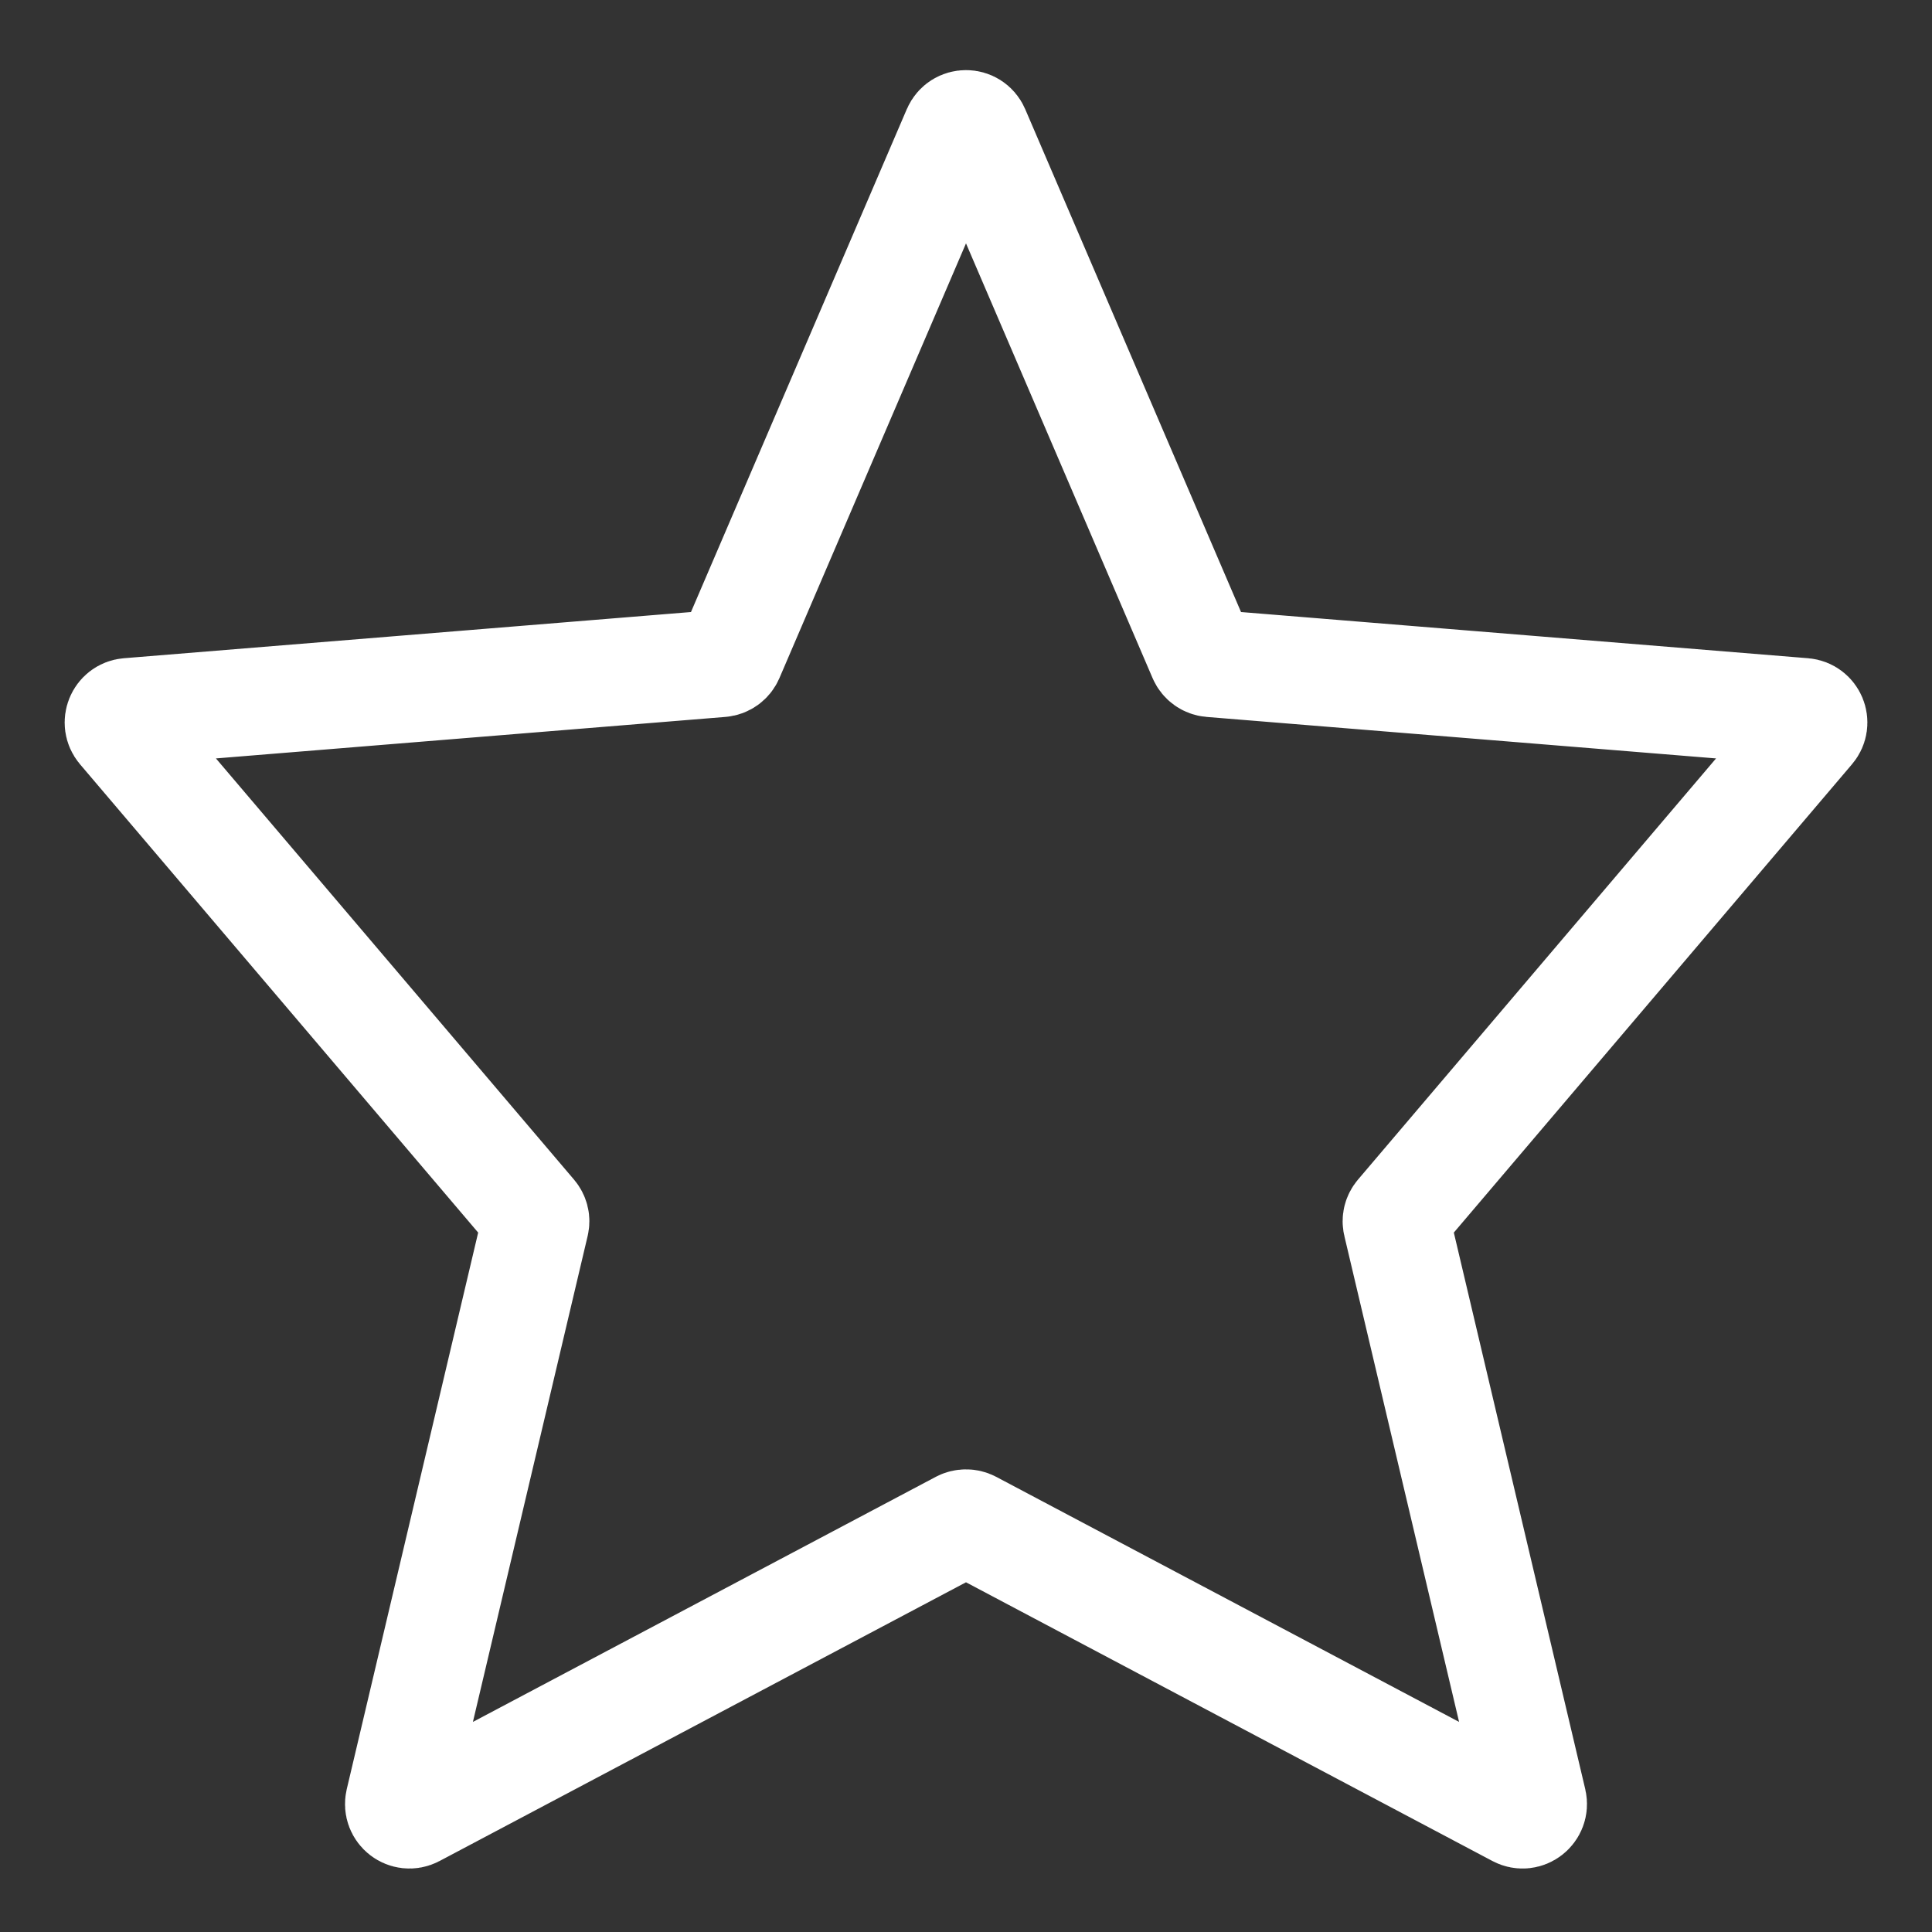 <svg
								width="18"
								height="18"
								viewBox="0 0 18 18"
								fill="none"
								xmlns="http://www.w3.org/2000/svg"
							>
								<rect x="0" y="0" width="18" height="18" fill="#333333" stroke="none"/>
								<path
									d="M9.047 14.201C9.018 14.186 8.982 14.186 8.953 14.201L3.861 16.897C3.785 16.937 3.698 16.869 3.717 16.785L4.988 11.402C4.996 11.371 4.988 11.339 4.967 11.314L1.126 6.796C1.074 6.734 1.113 6.638 1.194 6.631L6.718 6.181C6.755 6.178 6.787 6.155 6.802 6.121L8.908 1.214C8.943 1.133 9.057 1.133 9.092 1.214L11.198 6.121C11.213 6.155 11.245 6.178 11.282 6.181L16.806 6.631C16.887 6.638 16.927 6.734 16.874 6.796L13.033 11.314C13.012 11.339 13.004 11.371 13.012 11.402L14.283 16.785C14.302 16.869 14.214 16.937 14.139 16.897L9.047 14.201Z"
									fill="transparent"
									stroke="#ffffff"
									strokeLinecap="round"
									strokeLinejoin="round"
								/>
							</svg>
